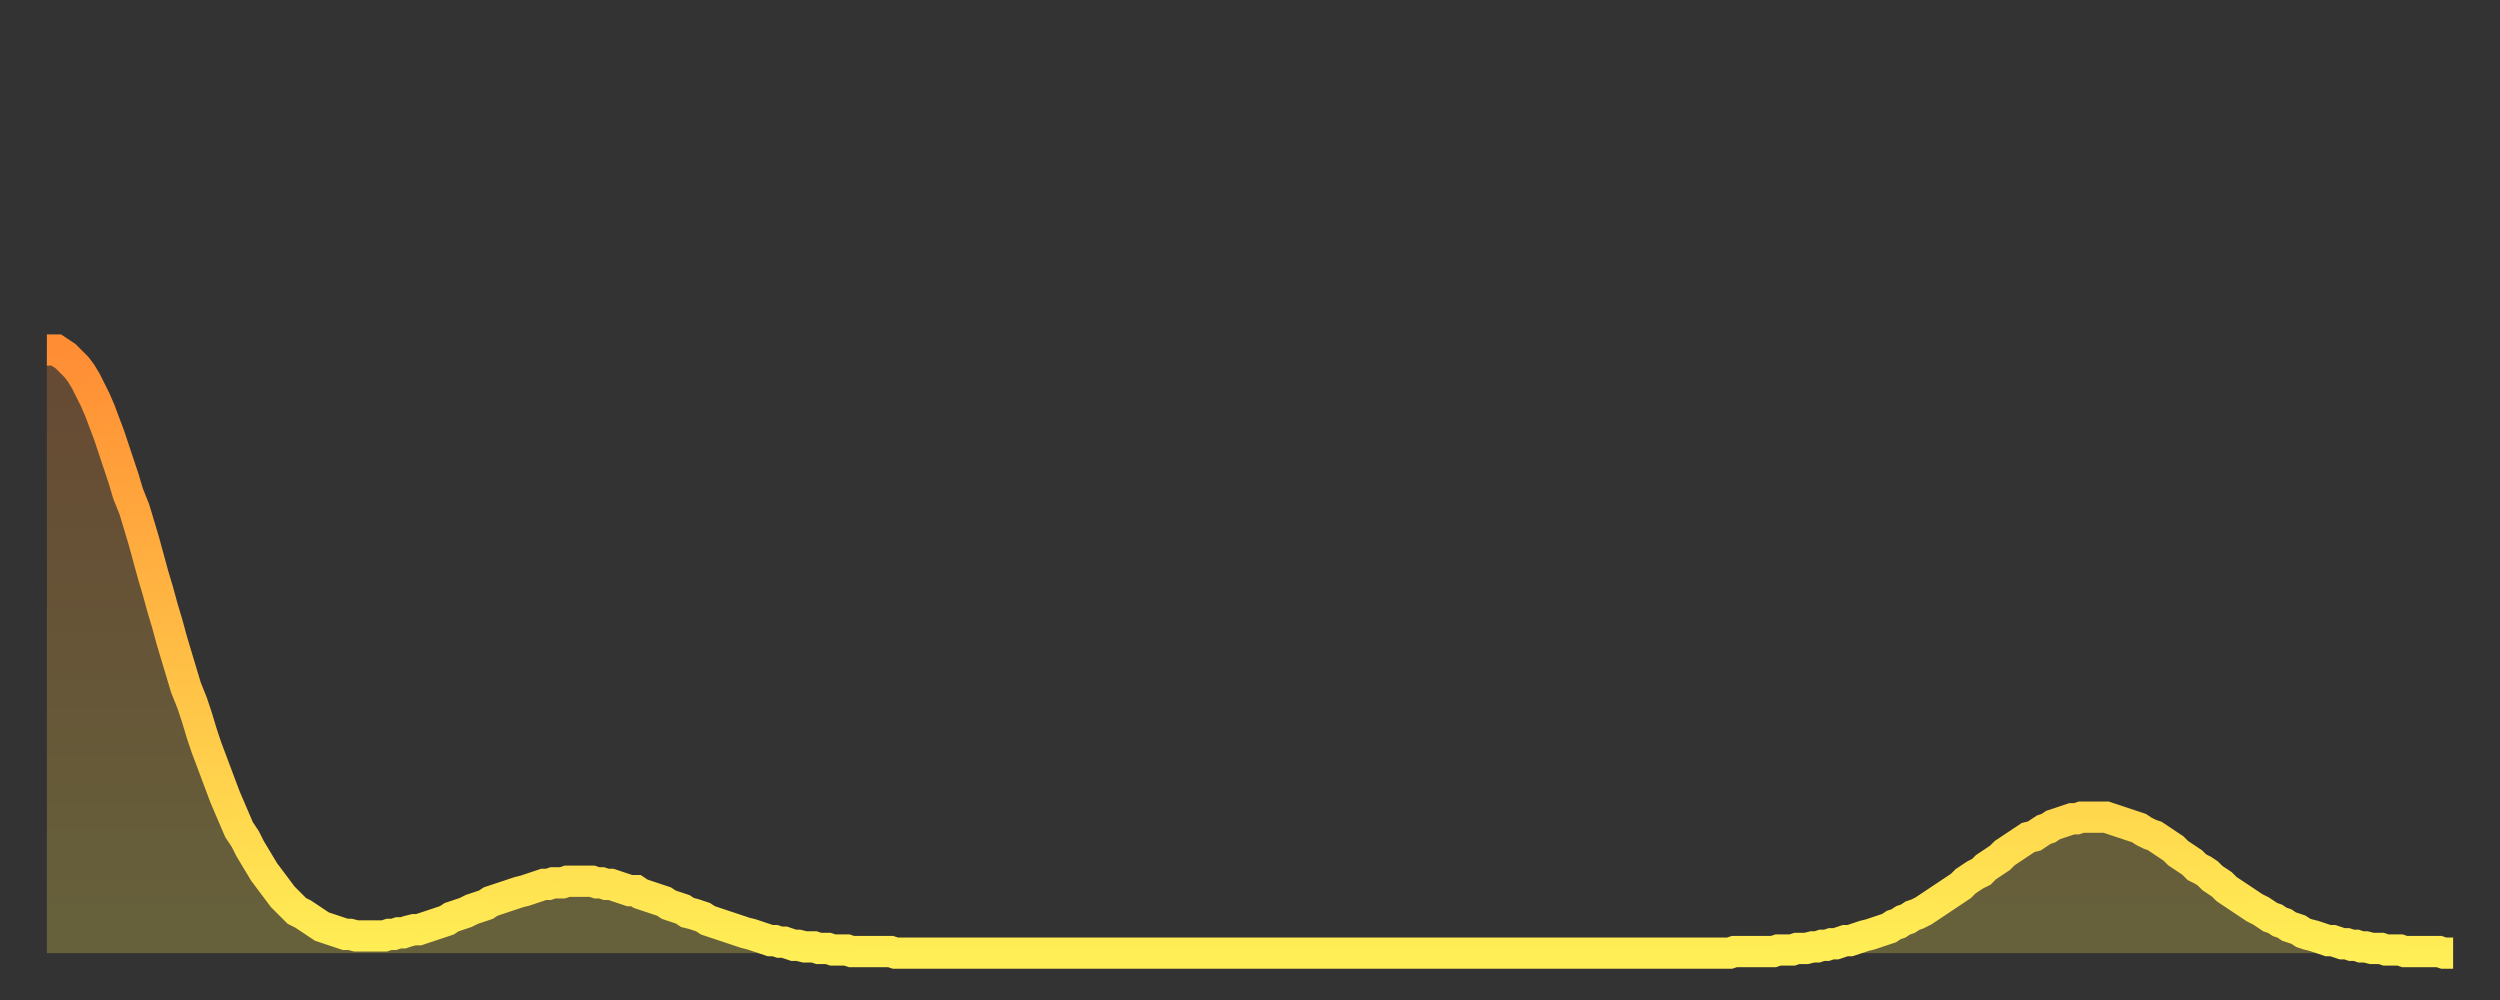 <?xml version="1.0" encoding="utf-8" ?>
<svg baseProfile="full" height="64" version="1.1" width="160" xmlns="http://www.w3.org/2000/svg" xmlns:ev="http://www.w3.org/2001/xml-events" xmlns:xlink="http://www.w3.org/1999/xlink"><rect width="100%" height="100%" fill="#333333" stroke="none"/><defs><linearGradient id="id16882" x1="0" x2="0" y1="0" y2="1"><stop offset="0%" stop-color="#ff8d34" /><stop offset="50%" stop-color="#ffbd45" /><stop offset="100%" stop-color="#ffee55" /></linearGradient></defs><g transform="translate(3,3)"><g><path d="M 0.0 19.4 0.3 19.4 0.6 19.4 0.9 19.6 1.2 19.8 1.5 20.1 1.9 20.5 2.2 20.9 2.5 21.4 2.8 22.0 3.1 22.6 3.4 23.3 3.7 24.1 4.0 24.9 4.3 25.8 4.6 26.7 4.9 27.6 5.2 28.6 5.6 29.6 5.9 30.6 6.2 31.6 6.5 32.7 6.8 33.8 7.1 34.8 7.4 35.9 7.7 36.9 8.0 38.0 8.3 39.0 8.6 40.0 8.9 41.0 9.3 42.0 9.6 42.9 9.9 43.9 10.2 44.8 10.5 45.6 10.8 46.4 11.1 47.2 11.4 48.0 11.7 48.7 12.0 49.4 12.3 50.1 12.7 50.7 13.0 51.3 13.3 51.8 13.6 52.3 13.9 52.8 14.2 53.2 14.5 53.6 14.8 54.0 15.1 54.4 15.4 54.7 15.7 55.0 16.0 55.3 16.4 55.5 16.7 55.7 17.0 55.9 17.3 56.1 17.6 56.3 17.9 56.4 18.2 56.5 18.5 56.6 18.8 56.7 19.1 56.8 19.4 56.8 19.8 56.9 20.1 56.9 20.4 56.9 20.7 56.9 21.0 56.9 21.3 56.9 21.6 56.9 21.9 56.8 22.2 56.8 22.5 56.7 22.8 56.7 23.1 56.6 23.5 56.5 23.8 56.5 24.1 56.4 24.4 56.3 24.7 56.2 25.0 56.1 25.3 56.0 25.6 55.9 25.9 55.7 26.2 55.6 26.5 55.5 26.8 55.4 27.2 55.2 27.5 55.1 27.8 55.0 28.1 54.9 28.4 54.7 28.7 54.6 29.0 54.5 29.3 54.4 29.6 54.3 29.9 54.2 30.2 54.1 30.6 54.0 30.9 53.9 31.2 53.8 31.5 53.7 31.8 53.6 32.1 53.6 32.4 53.5 32.7 53.5 33.0 53.5 33.3 53.4 33.6 53.4 33.9 53.4 34.3 53.4 34.6 53.4 34.9 53.4 35.2 53.5 35.5 53.5 35.8 53.6 36.1 53.6 36.4 53.7 36.7 53.8 37.0 53.9 37.3 54.0 37.7 54.0 38.0 54.2 38.3 54.3 38.6 54.4 38.9 54.5 39.2 54.6 39.5 54.7 39.8 54.9 40.1 55.0 40.4 55.1 40.7 55.2 41.0 55.4 41.4 55.5 41.7 55.6 42.0 55.7 42.3 55.9 42.6 56.0 42.9 56.1 43.2 56.2 43.5 56.3 43.8 56.4 44.1 56.5 44.4 56.6 44.7 56.7 45.1 56.8 45.4 56.9 45.7 57.0 46.0 57.1 46.3 57.2 46.6 57.2 46.9 57.3 47.2 57.3 47.5 57.4 47.8 57.5 48.1 57.5 48.5 57.6 48.8 57.6 49.1 57.6 49.4 57.7 49.7 57.7 50.0 57.7 50.3 57.8 50.6 57.8 50.9 57.8 51.2 57.8 51.5 57.9 51.8 57.9 52.2 57.9 52.5 57.9 52.8 57.9 53.1 57.9 53.4 57.9 53.7 57.9 54.0 57.9 54.3 58.0 54.6 58.0 54.9 58.0 55.2 58.0 55.6 58.0 55.9 58.0 56.2 58.0 56.5 58.0 56.8 58.0 57.1 58.0 57.4 58.0 57.7 58.0 58.0 58.0 58.3 58.0 58.6 58.0 58.9 58.0 59.3 58.0 59.6 58.0 59.9 58.0 60.2 58.0 60.5 58.0 60.8 58.0 61.1 58.0 61.4 58.0 61.7 58.0 62.0 58.0 62.3 58.0 62.6 58.0 63.0 58.0 63.3 58.0 63.6 58.0 63.9 58.0 64.2 58.0 64.5 58.0 64.8 58.0 65.1 58.0 65.4 58.0 65.7 58.0 66.0 58.0 66.4 58.0 66.7 58.0 67.0 58.0 67.3 58.0 67.6 58.0 67.9 58.0 68.2 58.0 68.5 58.0 68.8 58.0 69.1 58.0 69.4 58.0 69.7 58.0 70.1 58.0 70.4 58.0 70.7 58.0 71.0 58.0 71.3 58.0 71.6 58.0 71.9 58.0 72.2 58.0 72.5 58.0 72.8 58.0 73.1 58.0 73.5 58.0 73.8 58.0 74.1 58.0 74.4 58.0 74.7 58.0 75.0 58.0 75.3 58.0 75.6 58.0 75.9 58.0 76.2 58.0 76.5 58.0 76.8 58.0 77.2 58.0 77.5 58.0 77.8 58.0 78.1 58.0 78.4 58.0 78.7 58.0 79.0 58.0 79.3 58.0 79.6 58.0 79.9 58.0 80.2 58.0 80.5 58.0 80.9 58.0 81.2 58.0 81.5 58.0 81.8 58.0 82.1 58.0 82.4 58.0 82.7 58.0 83.0 58.0 83.3 58.0 83.6 58.0 83.9 58.0 84.3 58.0 84.6 58.0 84.9 58.0 85.2 58.0 85.5 58.0 85.8 58.0 86.1 58.0 86.4 58.0 86.7 58.0 87.0 58.0 87.3 58.0 87.6 58.0 88.0 58.0 88.3 58.0 88.6 58.0 88.9 58.0 89.2 58.0 89.5 58.0 89.8 58.0 90.1 58.0 90.4 58.0 90.7 58.0 91.0 58.0 91.4 58.0 91.7 58.0 92.0 58.0 92.3 58.0 92.6 58.0 92.9 58.0 93.2 58.0 93.5 58.0 93.8 58.0 94.1 58.0 94.4 58.0 94.7 58.0 95.1 58.0 95.4 58.0 95.7 58.0 96.0 58.0 96.3 58.0 96.6 58.0 96.9 58.0 97.2 58.0 97.5 58.0 97.8 58.0 98.1 58.0 98.4 58.0 98.8 58.0 99.1 58.0 99.4 58.0 99.7 58.0 100.0 58.0 100.3 58.0 100.6 58.0 100.9 58.0 101.2 58.0 101.5 58.0 101.8 58.0 102.2 58.0 102.5 58.0 102.8 58.0 103.1 58.0 103.4 58.0 103.7 58.0 104.0 58.0 104.3 58.0 104.6 58.0 104.9 58.0 105.2 58.0 105.5 58.0 105.9 58.0 106.2 58.0 106.5 58.0 106.8 58.0 107.1 58.0 107.4 58.0 107.7 58.0 108.0 57.9 108.3 57.9 108.6 57.9 108.9 57.9 109.3 57.9 109.6 57.9 109.9 57.9 110.2 57.9 110.5 57.9 110.8 57.8 111.1 57.8 111.4 57.8 111.7 57.8 112.0 57.7 112.3 57.7 112.6 57.7 113.0 57.6 113.3 57.6 113.6 57.5 113.9 57.5 114.2 57.4 114.5 57.4 114.8 57.3 115.1 57.2 115.4 57.2 115.7 57.1 116.0 57.0 116.3 56.9 116.7 56.8 117.0 56.7 117.3 56.6 117.6 56.5 117.9 56.4 118.2 56.2 118.5 56.1 118.8 55.9 119.1 55.8 119.4 55.6 119.7 55.5 120.1 55.3 120.4 55.1 120.7 54.9 121.0 54.7 121.3 54.5 121.6 54.3 121.9 54.1 122.2 53.9 122.5 53.7 122.8 53.4 123.1 53.2 123.4 53.0 123.8 52.8 124.1 52.5 124.4 52.3 124.7 52.1 125.0 51.9 125.3 51.6 125.6 51.4 125.9 51.2 126.2 51.0 126.5 50.8 126.8 50.6 127.2 50.5 127.5 50.3 127.8 50.1 128.1 50.0 128.4 49.8 128.7 49.7 129.0 49.6 129.3 49.5 129.6 49.4 129.9 49.4 130.2 49.3 130.5 49.3 130.9 49.3 131.2 49.3 131.5 49.3 131.8 49.3 132.1 49.4 132.4 49.5 132.7 49.6 133.0 49.7 133.3 49.8 133.6 49.9 133.9 50.0 134.2 50.2 134.6 50.4 134.9 50.5 135.2 50.7 135.5 50.9 135.8 51.1 136.1 51.3 136.4 51.6 136.7 51.8 137.0 52.0 137.3 52.2 137.6 52.5 138.0 52.7 138.3 52.9 138.6 53.2 138.9 53.4 139.2 53.6 139.5 53.9 139.8 54.1 140.1 54.3 140.4 54.5 140.7 54.7 141.0 54.9 141.3 55.1 141.7 55.3 142.0 55.5 142.3 55.7 142.6 55.8 142.9 56.0 143.2 56.1 143.5 56.3 143.8 56.4 144.1 56.5 144.4 56.7 144.7 56.8 145.1 56.9 145.4 57.0 145.7 57.1 146.0 57.2 146.3 57.2 146.6 57.3 146.9 57.4 147.2 57.4 147.5 57.5 147.8 57.5 148.1 57.6 148.4 57.6 148.8 57.7 149.1 57.7 149.4 57.7 149.7 57.8 150.0 57.8 150.3 57.8 150.6 57.8 150.9 57.9 151.2 57.9 151.5 57.9 151.8 57.9 152.1 57.9 152.5 57.9 152.8 57.9 153.1 57.9 153.4 58.0 153.7 58.0 154.0 58.0" fill="none" id="graph-curve" opacity="1" stroke="url(#id16882)" stroke-width="2" /><path d="M 0 58 L 0.0 19.4 0.3 19.4 0.6 19.4 0.9 19.6 1.2 19.8 1.5 20.1 1.9 20.5 2.2 20.9 2.5 21.4 2.8 22.0 3.1 22.6 3.4 23.3 3.7 24.1 4.0 24.9 4.3 25.8 4.6 26.7 4.9 27.6 5.2 28.6 5.6 29.6 5.9 30.6 6.2 31.6 6.5 32.7 6.8 33.8 7.1 34.8 7.4 35.9 7.7 36.9 8.0 38.0 8.3 39.0 8.6 40.0 8.9 41.0 9.3 42.0 9.6 42.9 9.9 43.9 10.2 44.8 10.5 45.6 10.8 46.4 11.1 47.2 11.4 48.0 11.7 48.7 12.0 49.4 12.3 50.1 12.7 50.7 13.0 51.3 13.3 51.8 13.6 52.3 13.9 52.8 14.2 53.2 14.5 53.6 14.8 54.0 15.1 54.4 15.4 54.7 15.7 55.0 16.0 55.3 16.4 55.5 16.7 55.7 17.0 55.9 17.3 56.1 17.6 56.3 17.9 56.4 18.2 56.5 18.5 56.6 18.8 56.7 19.1 56.8 19.4 56.8 19.8 56.9 20.1 56.9 20.4 56.9 20.7 56.9 21.0 56.9 21.3 56.9 21.6 56.9 21.9 56.8 22.2 56.8 22.5 56.7 22.8 56.7 23.1 56.6 23.5 56.5 23.8 56.5 24.1 56.4 24.4 56.3 24.7 56.2 25.0 56.1 25.3 56.0 25.6 55.9 25.9 55.7 26.2 55.6 26.5 55.5 26.8 55.4 27.2 55.2 27.5 55.1 27.8 55.0 28.1 54.9 28.4 54.7 28.7 54.6 29.0 54.5 29.3 54.4 29.6 54.3 29.9 54.2 30.2 54.1 30.6 54.0 30.9 53.9 31.2 53.8 31.5 53.7 31.8 53.6 32.1 53.6 32.4 53.5 32.7 53.5 33.0 53.5 33.3 53.4 33.6 53.4 33.9 53.4 34.3 53.4 34.6 53.4 34.9 53.4 35.2 53.5 35.5 53.5 35.8 53.6 36.1 53.6 36.4 53.7 36.7 53.8 37.0 53.9 37.3 54.0 37.7 54.0 38.0 54.2 38.3 54.3 38.6 54.4 38.9 54.5 39.2 54.6 39.5 54.7 39.8 54.9 40.1 55.0 40.4 55.1 40.7 55.2 41.0 55.4 41.4 55.5 41.7 55.6 42.0 55.7 42.3 55.9 42.6 56.0 42.9 56.1 43.2 56.2 43.5 56.3 43.8 56.4 44.1 56.5 44.4 56.6 44.7 56.7 45.1 56.8 45.4 56.9 45.7 57.0 46.0 57.1 46.3 57.2 46.6 57.2 46.9 57.3 47.2 57.3 47.5 57.4 47.8 57.5 48.1 57.5 48.5 57.6 48.8 57.6 49.1 57.6 49.4 57.7 49.7 57.7 50.0 57.7 50.3 57.8 50.6 57.8 50.9 57.8 51.2 57.8 51.5 57.9 51.8 57.9 52.2 57.9 52.5 57.9 52.8 57.9 53.1 57.9 53.4 57.9 53.7 57.9 54.0 57.9 54.3 58.0 54.6 58.0 54.9 58.0 55.2 58.0 55.6 58.0 55.9 58.0 56.2 58.0 56.5 58.0 56.8 58.0 57.1 58.0 57.4 58.0 57.7 58.0 58.0 58.0 58.3 58.0 58.6 58.0 58.9 58.0 59.3 58.0 59.6 58.0 59.9 58.0 60.2 58.0 60.5 58.0 60.8 58.0 61.1 58.0 61.4 58.0 61.7 58.0 62.0 58.0 62.3 58.0 62.6 58.0 63.0 58.0 63.3 58.0 63.6 58.0 63.9 58.0 64.2 58.0 64.5 58.0 64.8 58.0 65.1 58.0 65.4 58.0 65.7 58.0 66.0 58.0 66.4 58.0 66.7 58.0 67.0 58.0 67.3 58.0 67.6 58.0 67.9 58.0 68.2 58.0 68.5 58.0 68.8 58.0 69.1 58.0 69.4 58.0 69.7 58.0 70.1 58.0 70.4 58.0 70.7 58.0 71.0 58.0 71.3 58.0 71.6 58.0 71.9 58.0 72.2 58.0 72.5 58.0 72.8 58.0 73.1 58.0 73.5 58.0 73.8 58.0 74.1 58.0 74.4 58.0 74.7 58.0 75.0 58.0 75.3 58.0 75.6 58.0 75.9 58.0 76.2 58.0 76.5 58.0 76.8 58.0 77.2 58.0 77.5 58.0 77.8 58.0 78.1 58.0 78.4 58.0 78.7 58.0 79.0 58.0 79.3 58.0 79.6 58.0 79.9 58.0 80.2 58.0 80.5 58.0 80.9 58.0 81.2 58.0 81.5 58.0 81.8 58.0 82.1 58.0 82.4 58.0 82.7 58.0 83.0 58.0 83.3 58.0 83.6 58.0 83.9 58.0 84.3 58.0 84.6 58.0 84.9 58.0 85.2 58.0 85.5 58.0 85.8 58.0 86.1 58.0 86.4 58.0 86.7 58.0 87.0 58.0 87.3 58.0 87.6 58.0 88.0 58.0 88.3 58.0 88.6 58.0 88.9 58.0 89.2 58.0 89.5 58.0 89.8 58.0 90.1 58.0 90.4 58.0 90.7 58.0 91.0 58.0 91.4 58.0 91.7 58.0 92.0 58.0 92.3 58.0 92.6 58.0 92.9 58.0 93.2 58.0 93.5 58.0 93.8 58.0 94.1 58.0 94.4 58.0 94.7 58.0 95.1 58.0 95.4 58.0 95.7 58.0 96.0 58.0 96.3 58.0 96.6 58.0 96.9 58.0 97.2 58.0 97.5 58.0 97.8 58.0 98.1 58.0 98.4 58.0 98.8 58.0 99.1 58.0 99.4 58.0 99.7 58.0 100.0 58.0 100.3 58.0 100.6 58.0 100.9 58.0 101.2 58.0 101.5 58.0 101.8 58.0 102.2 58.0 102.5 58.0 102.8 58.0 103.1 58.0 103.4 58.0 103.7 58.0 104.0 58.0 104.3 58.0 104.6 58.0 104.9 58.0 105.2 58.0 105.5 58.0 105.9 58.0 106.2 58.0 106.5 58.0 106.8 58.0 107.1 58.0 107.4 58.0 107.7 58.0 108.0 57.9 108.3 57.9 108.6 57.9 108.9 57.9 109.3 57.9 109.6 57.9 109.9 57.9 110.2 57.9 110.5 57.9 110.8 57.8 111.1 57.8 111.4 57.8 111.7 57.8 112.0 57.7 112.3 57.7 112.6 57.7 113.0 57.6 113.3 57.6 113.6 57.5 113.9 57.5 114.2 57.4 114.5 57.4 114.8 57.3 115.1 57.2 115.4 57.2 115.7 57.1 116.0 57.0 116.3 56.9 116.7 56.8 117.0 56.7 117.3 56.6 117.6 56.5 117.9 56.4 118.2 56.2 118.5 56.1 118.8 55.9 119.1 55.8 119.4 55.6 119.7 55.5 120.1 55.3 120.4 55.1 120.7 54.9 121.0 54.7 121.3 54.5 121.6 54.3 121.9 54.1 122.2 53.9 122.5 53.7 122.8 53.4 123.1 53.2 123.4 53.0 123.8 52.8 124.1 52.5 124.4 52.3 124.7 52.1 125.0 51.9 125.3 51.6 125.6 51.4 125.9 51.2 126.2 51.0 126.5 50.8 126.8 50.6 127.2 50.5 127.5 50.3 127.8 50.1 128.1 50.0 128.4 49.8 128.7 49.7 129.0 49.6 129.3 49.5 129.6 49.4 129.9 49.4 130.2 49.3 130.5 49.3 130.9 49.3 131.2 49.3 131.5 49.3 131.8 49.3 132.1 49.4 132.4 49.5 132.7 49.6 133.0 49.7 133.3 49.8 133.6 49.9 133.9 50.0 134.2 50.2 134.6 50.4 134.9 50.5 135.2 50.7 135.5 50.9 135.8 51.1 136.1 51.3 136.4 51.6 136.7 51.8 137.0 52.0 137.3 52.2 137.6 52.5 138.0 52.7 138.3 52.9 138.6 53.2 138.9 53.4 139.2 53.6 139.5 53.9 139.8 54.1 140.1 54.3 140.4 54.5 140.7 54.7 141.0 54.9 141.3 55.1 141.7 55.3 142.0 55.5 142.3 55.7 142.6 55.8 142.9 56.0 143.2 56.1 143.5 56.3 143.8 56.4 144.1 56.5 144.4 56.7 144.7 56.8 145.1 56.9 145.4 57.0 145.7 57.1 146.0 57.2 146.3 57.2 146.6 57.3 146.9 57.4 147.2 57.4 147.5 57.5 147.8 57.5 148.1 57.6 148.4 57.6 148.8 57.7 149.1 57.7 149.4 57.7 149.7 57.8 150.0 57.8 150.3 57.8 150.6 57.8 150.9 57.9 151.2 57.9 151.5 57.9 151.8 57.9 152.1 57.9 152.5 57.9 152.8 57.9 153.1 57.9 153.4 58.0 153.7 58.0 154.0 58.0 154 58" fill="url(#id16882)" fill-opacity=".25" id="graph-shadow" /></g></g></svg>